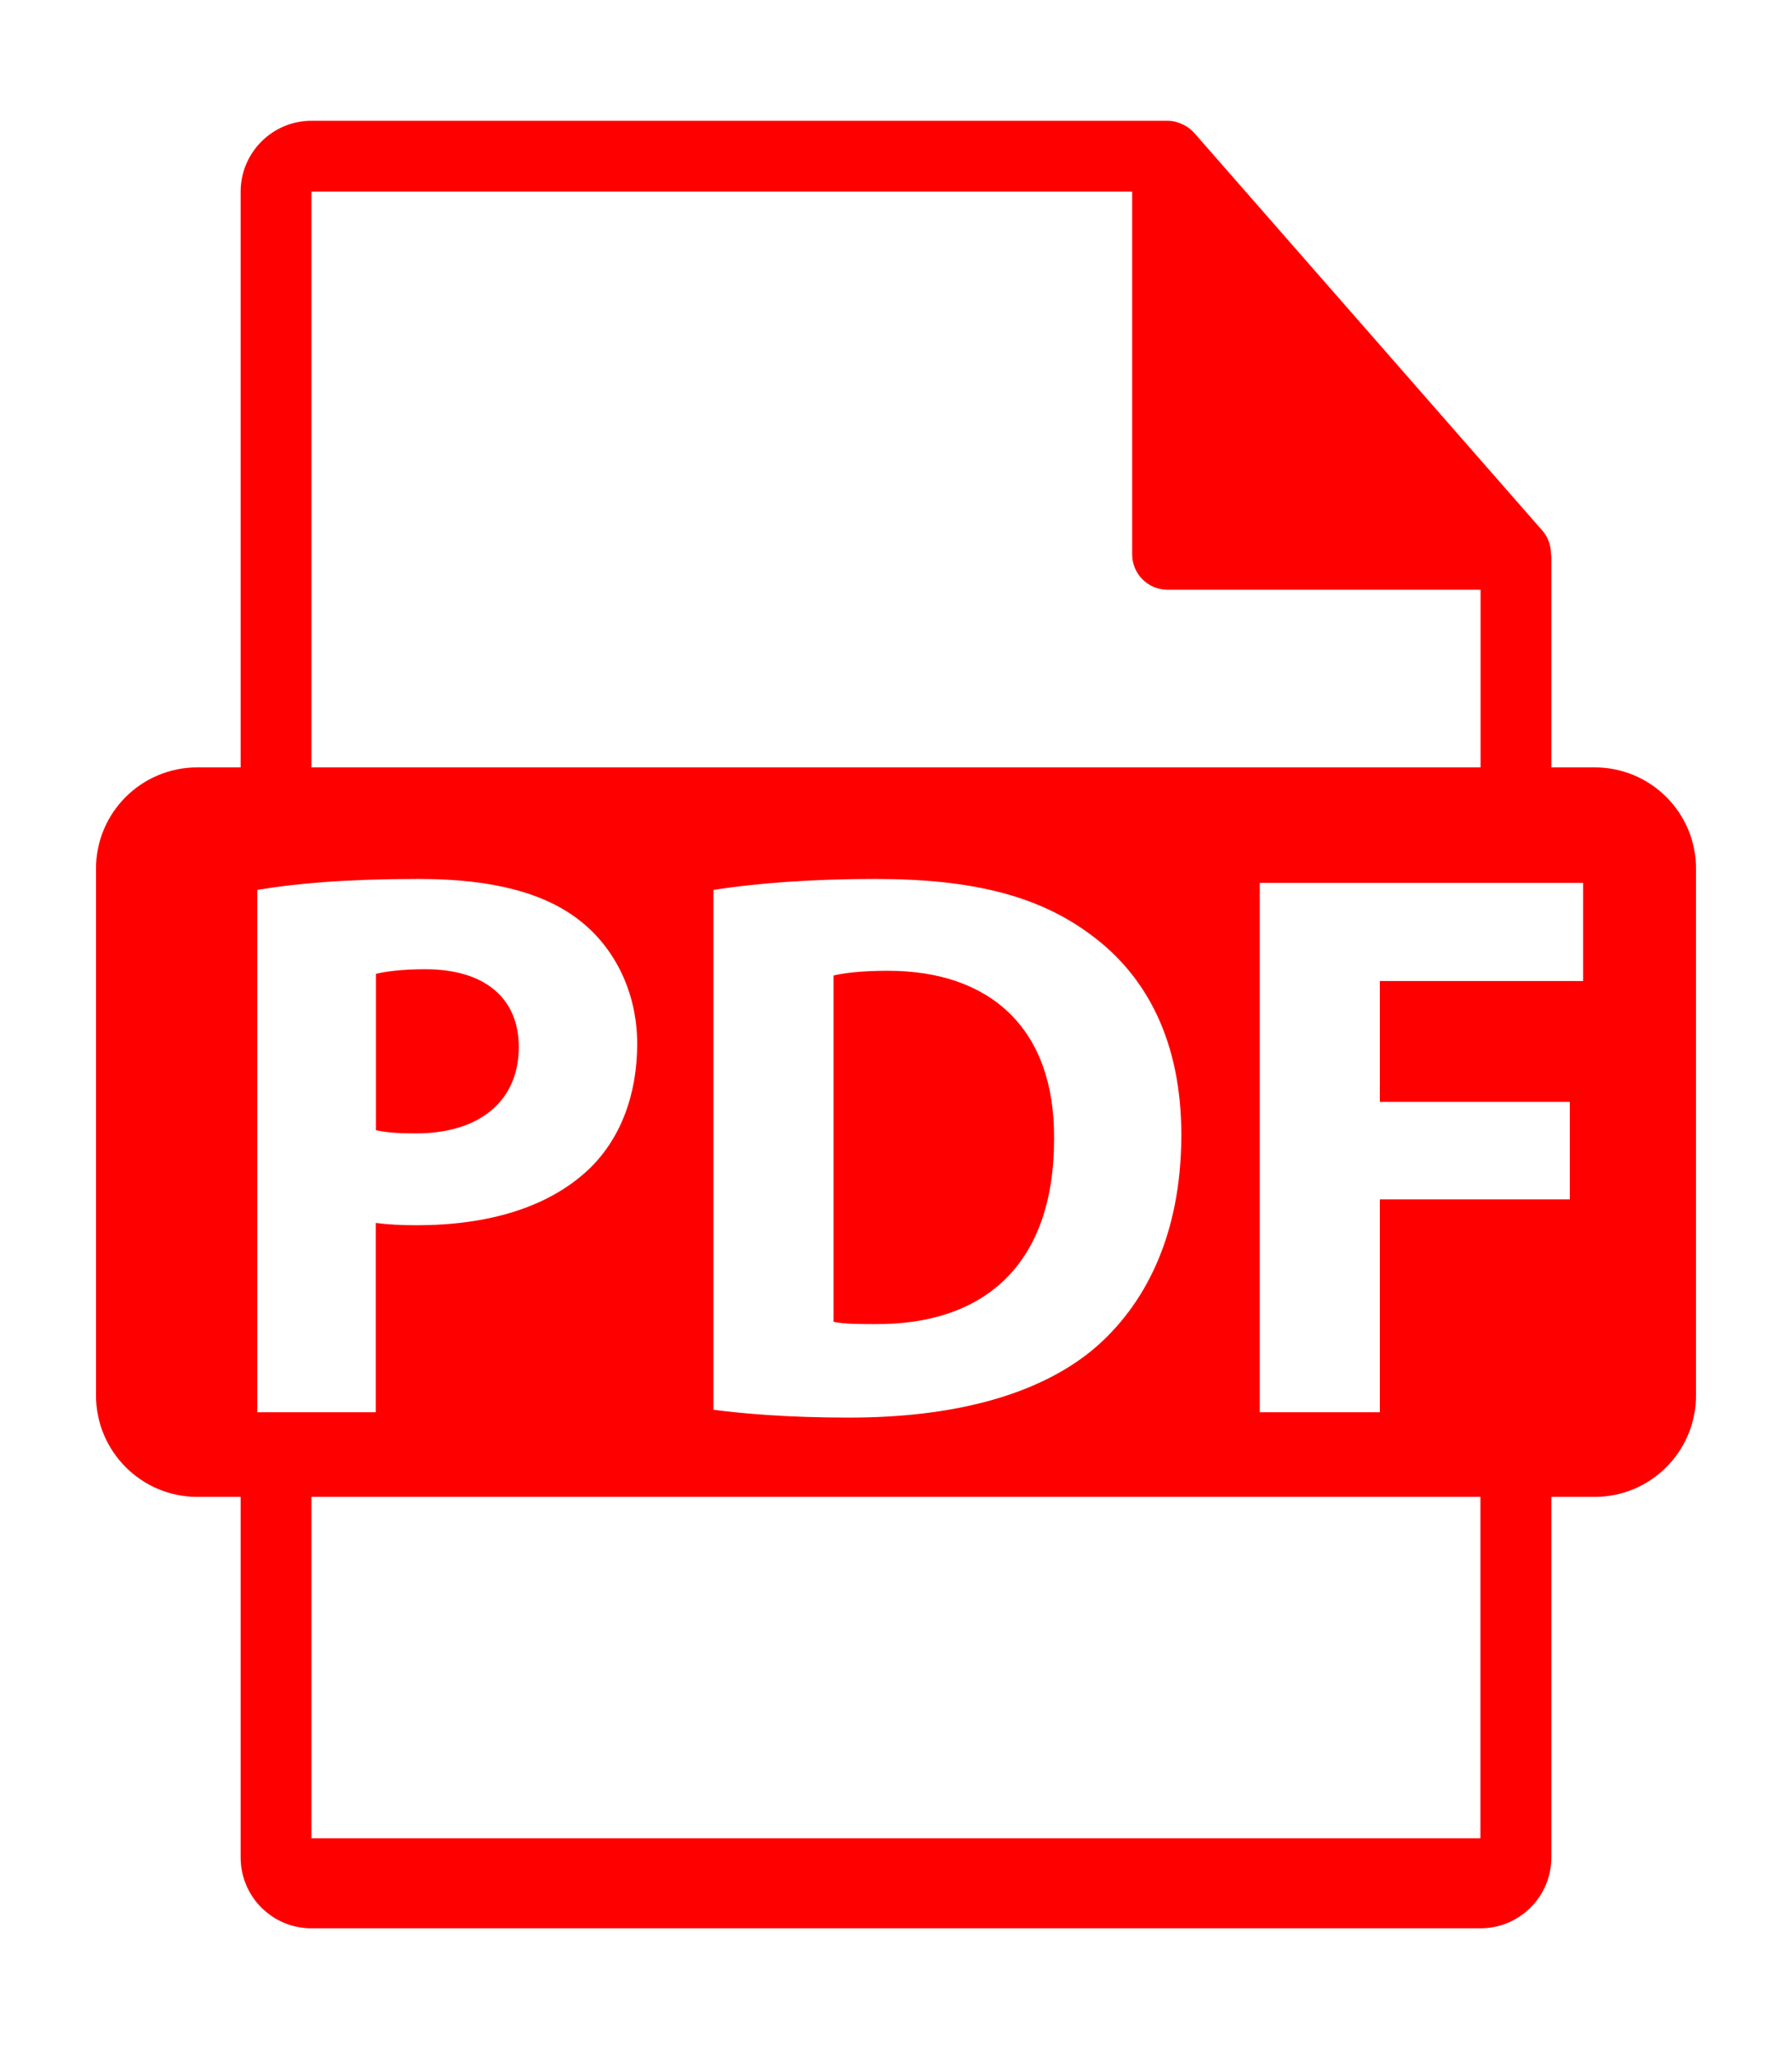 <svg width="14" height="16" viewBox="0 0 14 16" fill="none" xmlns="http://www.w3.org/2000/svg">
<path d="M4.053 8.175C4.053 7.795 3.788 7.568 3.323 7.568C3.133 7.568 3.005 7.587 2.937 7.604V8.825C3.017 8.843 3.115 8.85 3.249 8.85C3.746 8.85 4.053 8.598 4.053 8.175Z" fill="#FF0000"/>
<path d="M6.936 7.58C6.727 7.58 6.592 7.598 6.512 7.617V10.321C6.592 10.339 6.721 10.339 6.837 10.339C7.683 10.345 8.235 9.88 8.235 8.893C8.242 8.034 7.739 7.58 6.936 7.58V7.58Z" fill="#FF0000"/>
<path d="M12.459 5.992H12.12V4.356C12.12 4.346 12.119 4.335 12.117 4.325C12.117 4.259 12.094 4.195 12.052 4.146L9.33 1.038L9.328 1.036C9.293 0.998 9.249 0.971 9.2 0.956L9.185 0.951C9.165 0.946 9.143 0.943 9.122 0.943H2.433C2.128 0.943 1.88 1.192 1.88 1.496V5.992H1.541C1.104 5.992 0.75 6.346 0.75 6.782V10.896C0.75 11.333 1.105 11.688 1.541 11.688H1.88V14.504C1.88 14.809 2.128 15.057 2.433 15.057H11.566C11.871 15.057 12.12 14.809 12.12 14.504V11.688H12.459C12.896 11.688 13.25 11.333 13.25 10.896V6.782C13.25 6.346 12.896 5.992 12.459 5.992V5.992ZM2.433 1.496H8.845V4.329C8.845 4.481 8.969 4.605 9.122 4.605H11.567V5.992H2.433V1.496ZM9.229 8.861C9.229 9.652 8.941 10.198 8.541 10.536C8.106 10.897 7.444 11.069 6.635 11.069C6.15 11.069 5.807 11.038 5.574 11.008V6.949C5.917 6.894 6.364 6.863 6.837 6.863C7.622 6.863 8.13 7.004 8.529 7.304C8.959 7.623 9.229 8.132 9.229 8.861V8.861ZM2.01 11.027V6.949C2.299 6.899 2.704 6.863 3.273 6.863C3.85 6.863 4.261 6.973 4.537 7.194C4.8 7.402 4.978 7.746 4.978 8.15C4.978 8.556 4.843 8.899 4.598 9.132C4.279 9.432 3.807 9.567 3.255 9.567C3.132 9.567 3.022 9.561 2.936 9.549V11.027H2.01ZM11.566 14.354H2.433V11.688H11.566V14.354ZM12.368 7.66H10.78V8.604H12.264V9.365H10.78V11.027H9.842V6.894H12.368V7.66Z" fill="#FF0000"/>
</svg>
